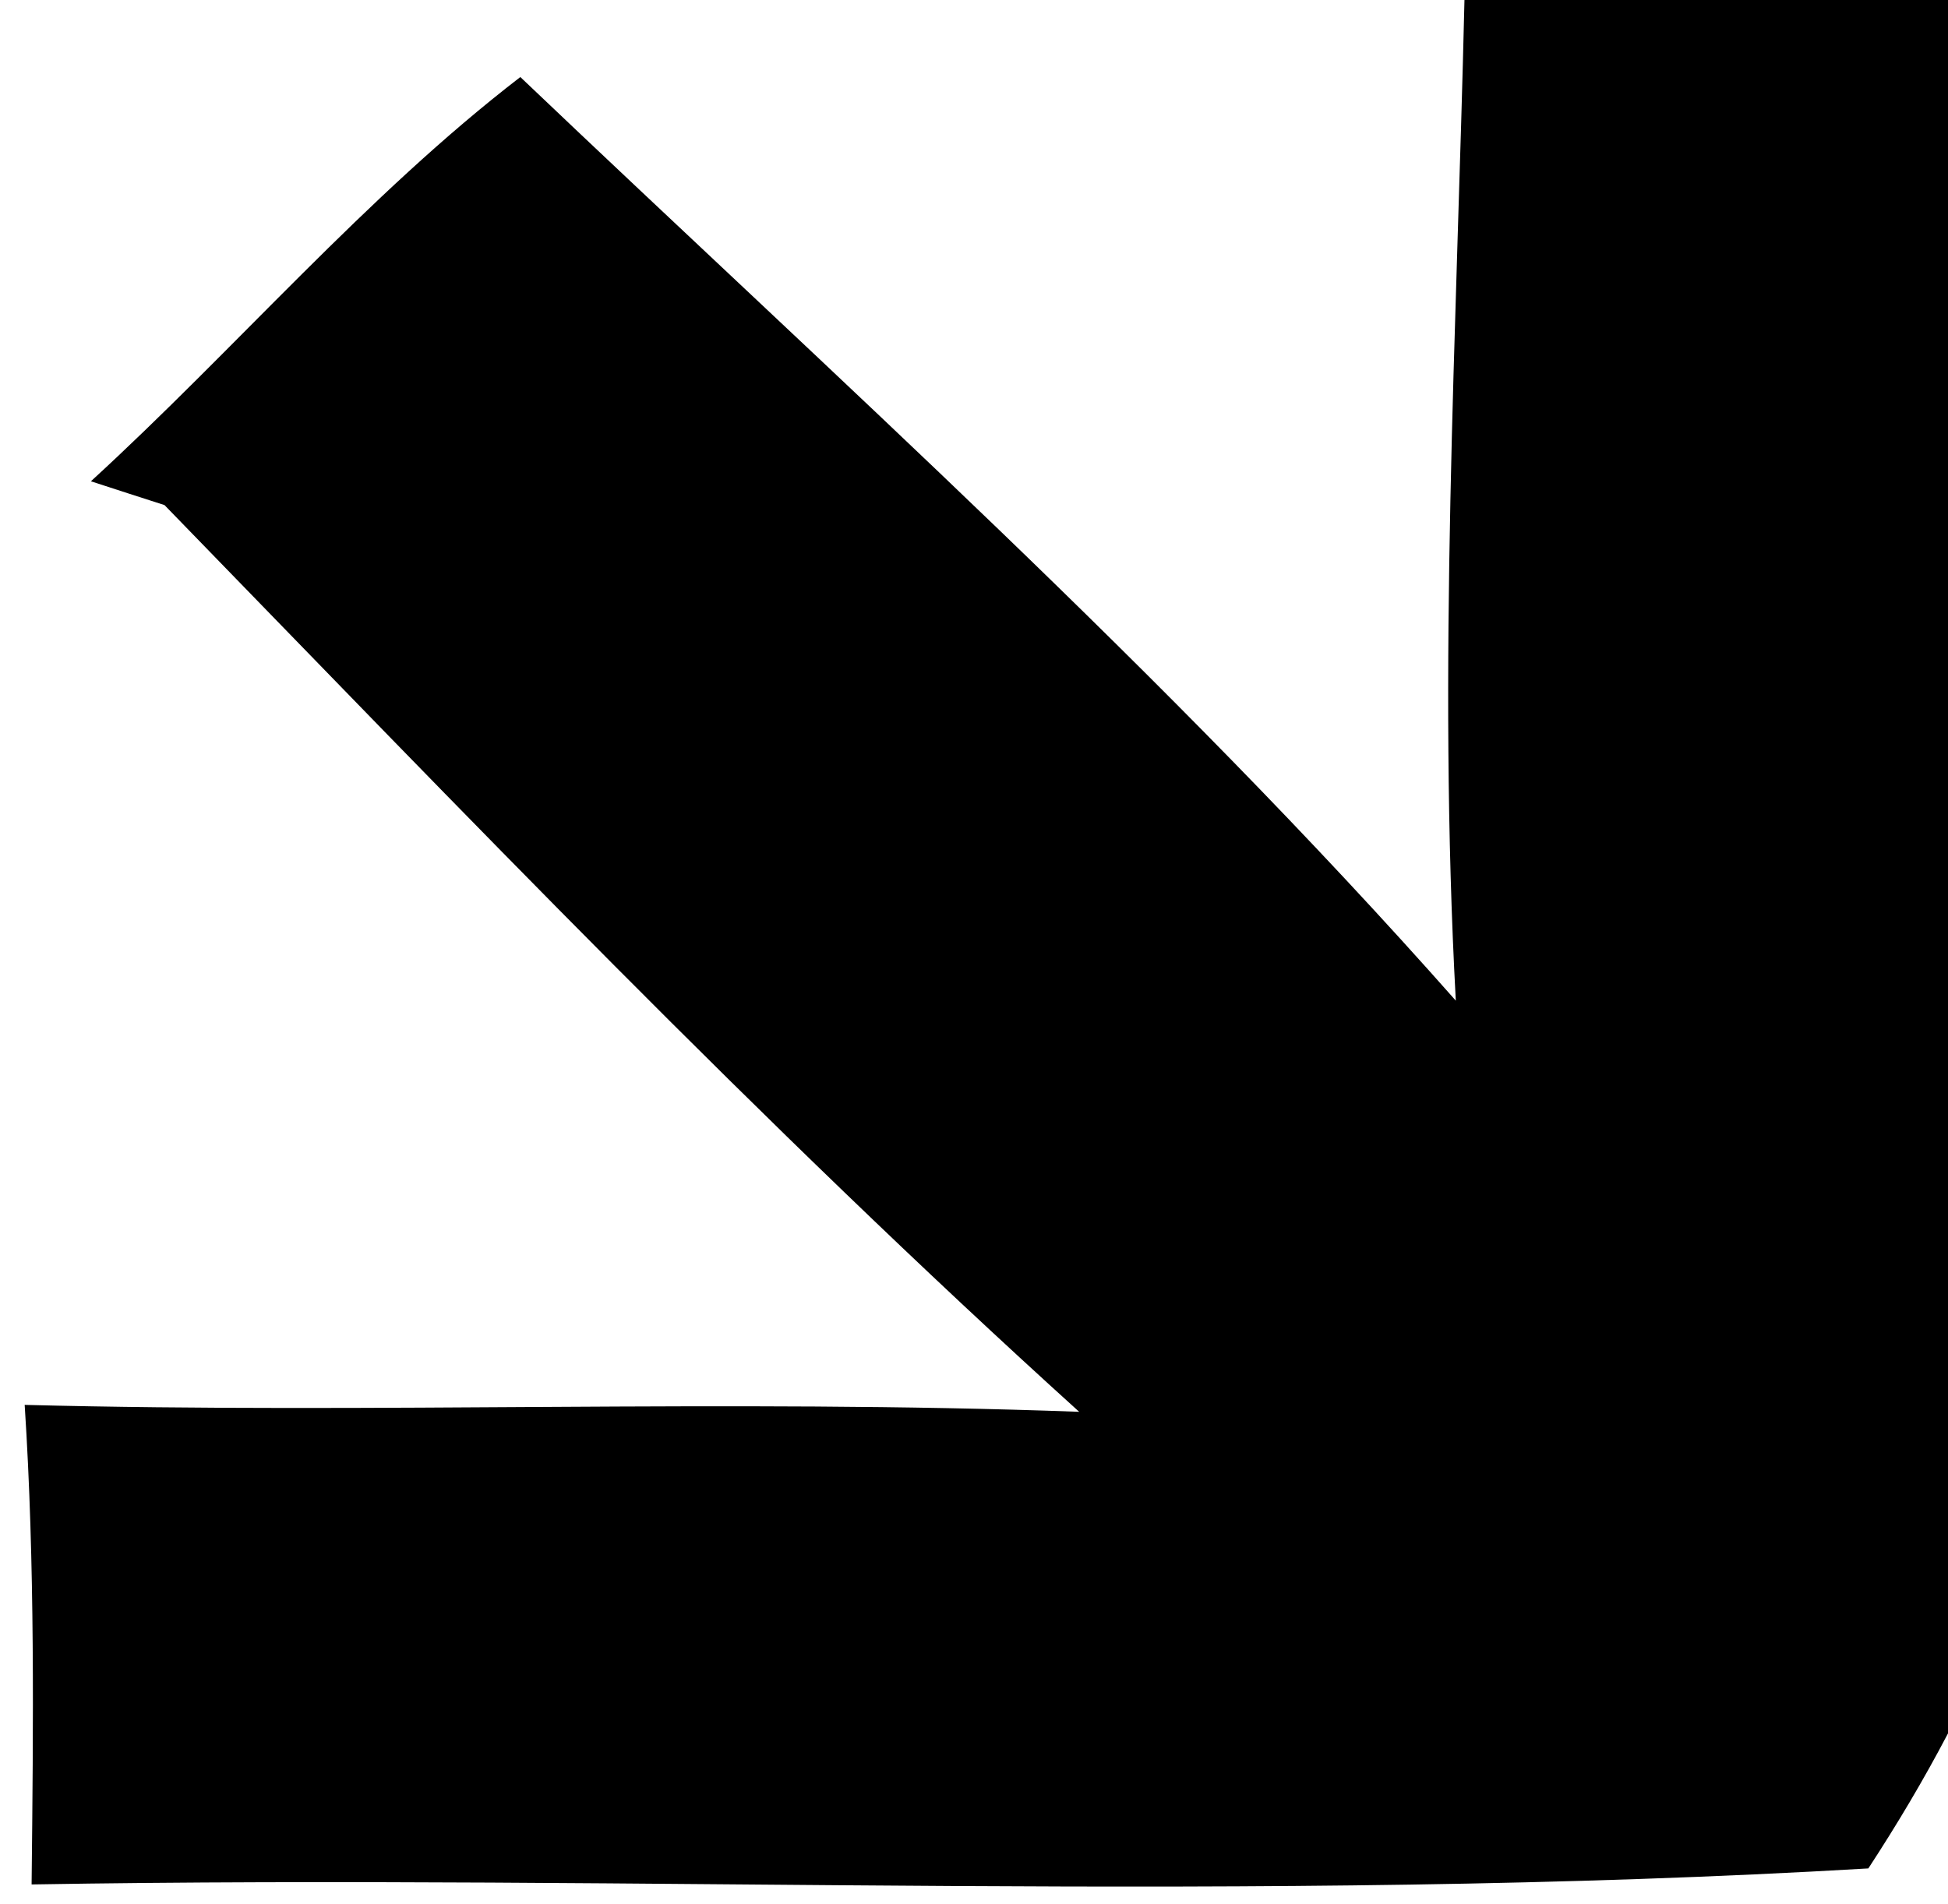 <svg xmlns="http://www.w3.org/2000/svg" width="45pt" height="44pt" viewBox="0 0 45 44"><g id="#000000ff"><path fill="#000000" opacity="1.00" d=" M 33.83 0.00 L 45.00 0.00 L 45.00 40.05 C 44.44 41.12 43.82 42.16 43.16 43.17 C 29.06 44.00 14.87 43.30 0.73 43.54 C 0.77 39.84 0.81 36.15 0.57 32.46 C 8.69 32.67 16.82 32.32 24.93 32.62 C 17.58 25.97 10.71 18.78 3.80 11.67 C 3.37 11.53 2.52 11.26 2.10 11.12 C 5.44 8.06 8.46 4.52 12.02 1.78 C 19.35 8.76 26.93 15.54 33.63 23.12 C 33.21 15.42 33.65 7.70 33.83 0.00 Z"></path></g></svg>